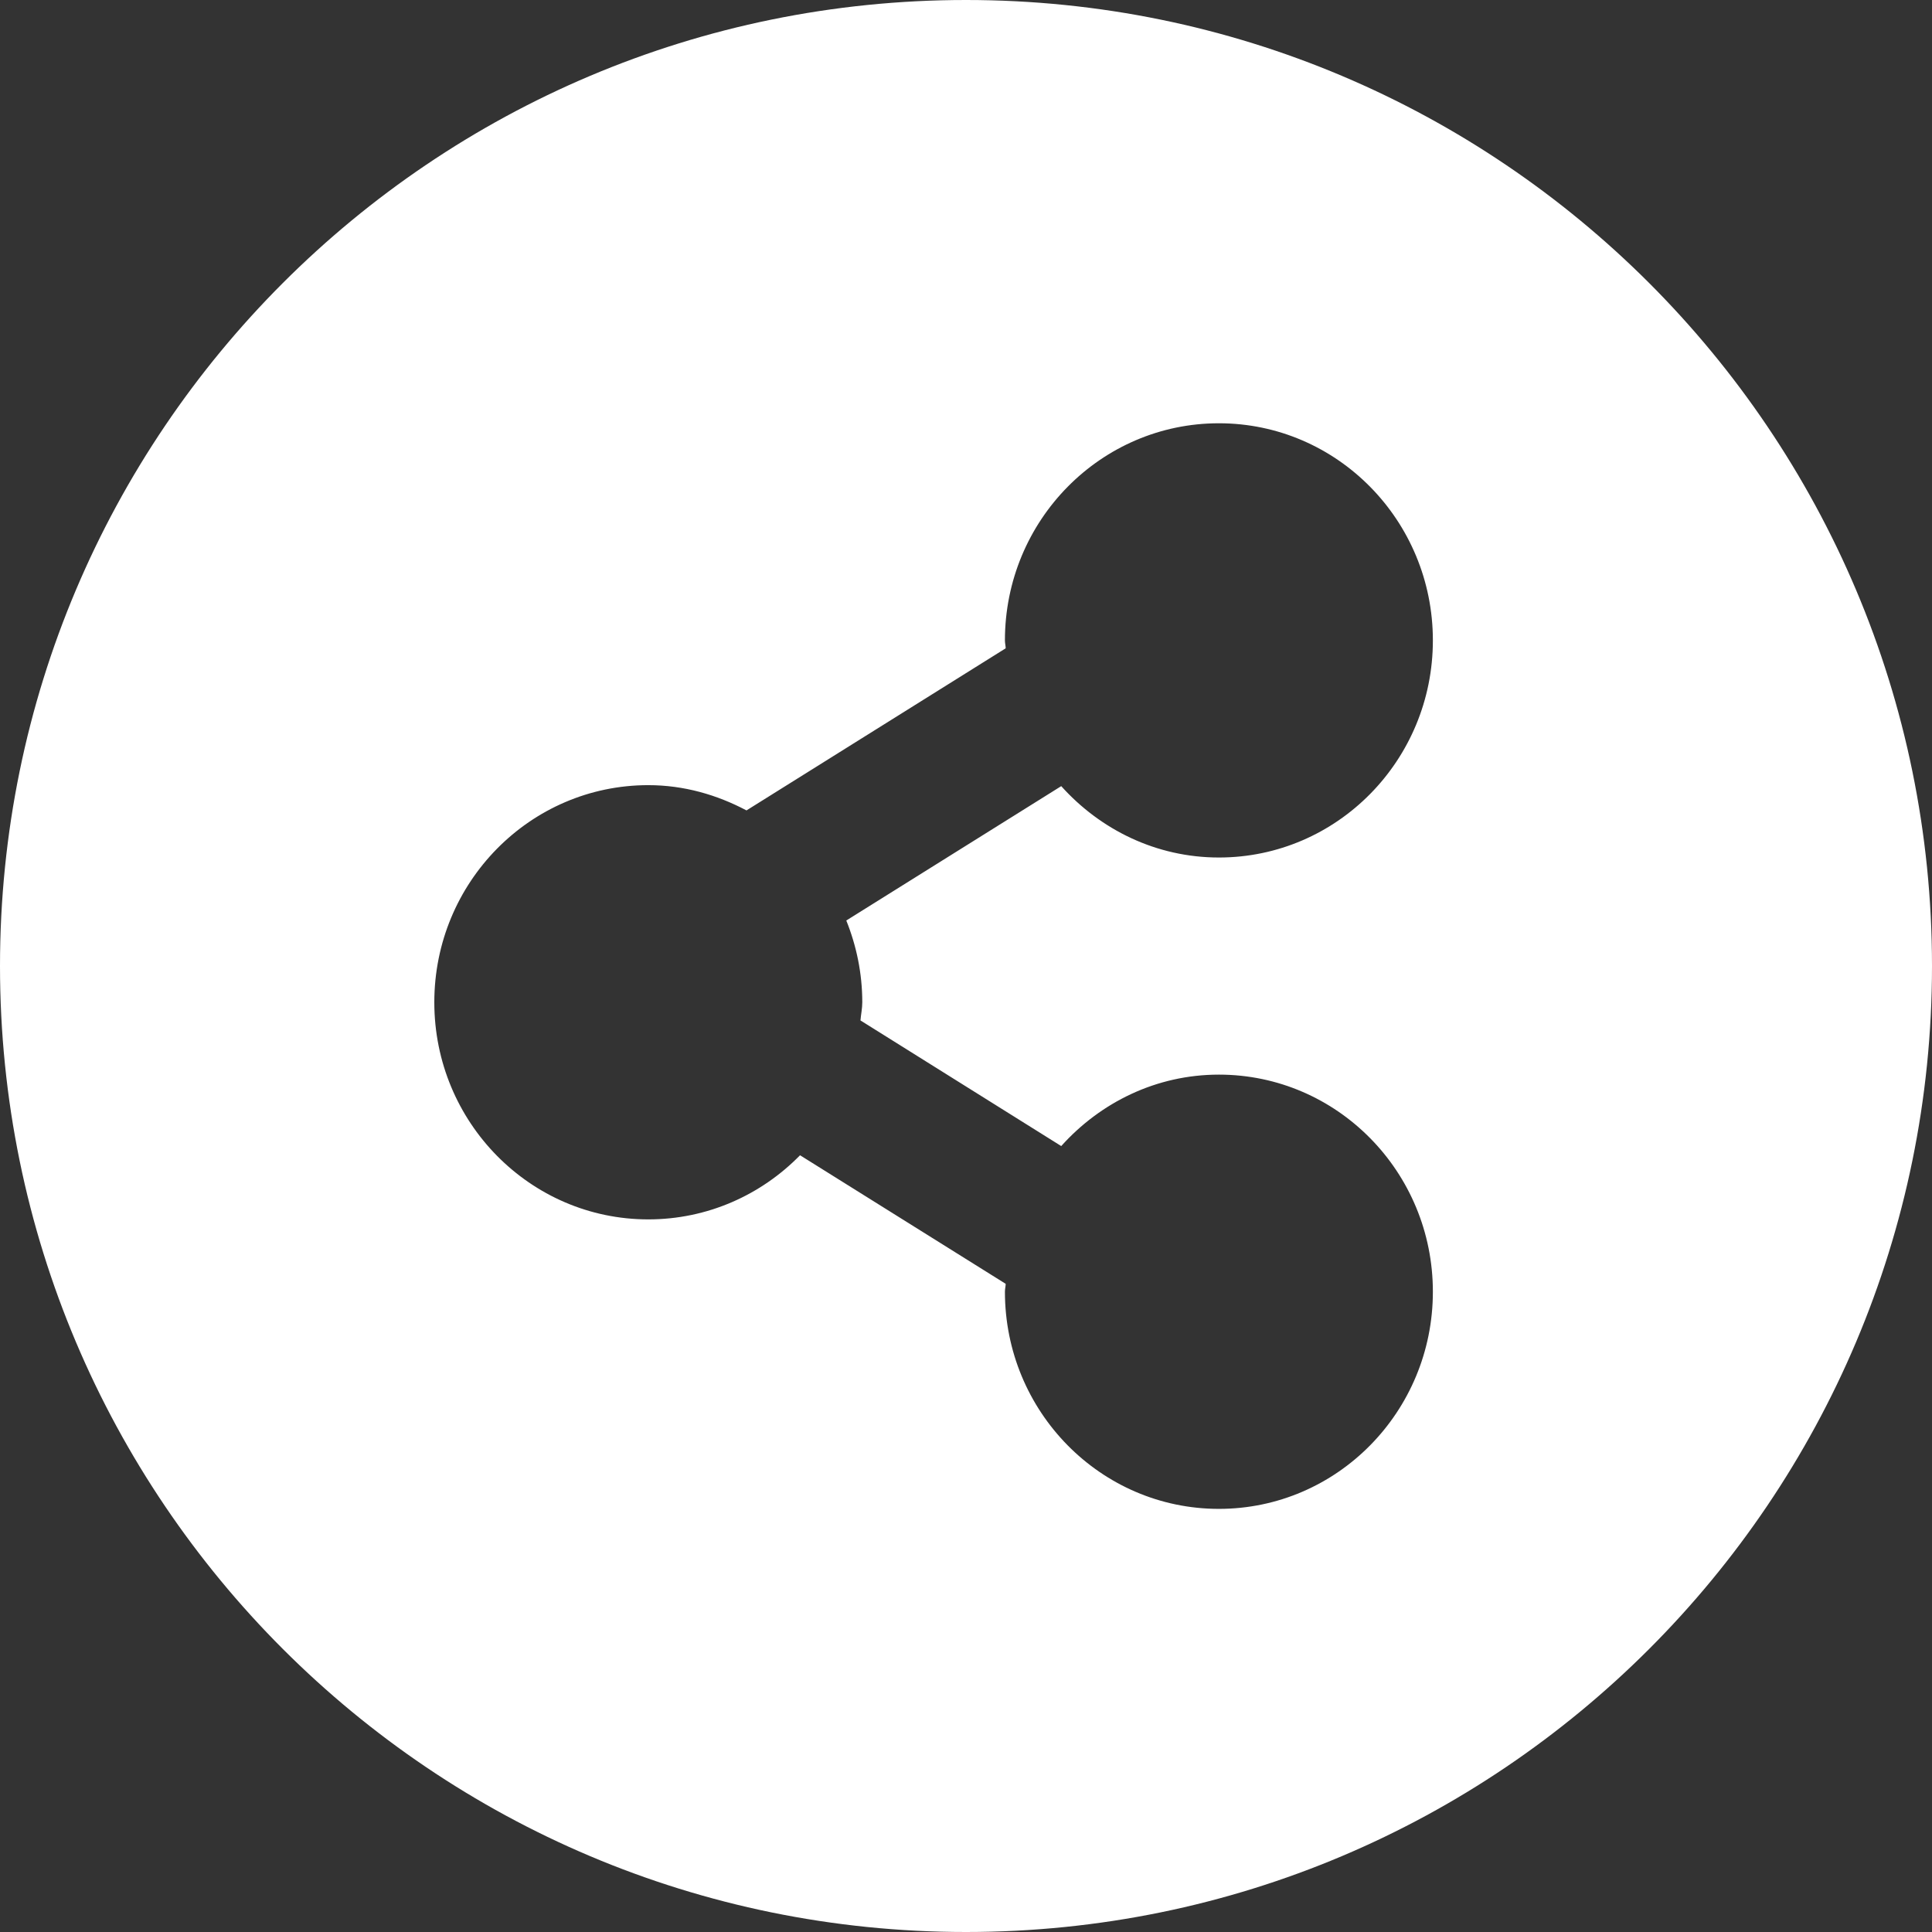 <svg xmlns="http://www.w3.org/2000/svg" width="130" height="130"><rect width="100%" height="100%" fill="#333333" stroke="none"/><path fill="#FFF" fill-rule="evenodd" d="M65 130c-35.899 0-65-29.102-65-65C0 29.101 29.101 0 65 0s65 29.101 65 65c0 35.898-29.101 65-65 65Zm-6.979-62.558c0-1.95-.393-3.804-1.076-5.503l14.463-9.041c2.634 2.93 6.391 4.802 10.609 4.802 7.951 0 14.398-6.54 14.398-14.611 0-8.067-6.447-14.608-14.398-14.608-7.952 0-14.398 6.541-14.398 14.608 0 .183.047.352.052.534L50.23 54.531c-1.987-1.051-4.213-1.7-6.608-1.7-7.951 0-14.398 6.54-14.398 14.611 0 8.067 6.447 14.608 14.398 14.608 3.993 0 7.603-1.651 10.211-4.315l13.838 8.651c-.005.181-.052.352-.052.531 0 8.07 6.446 14.612 14.398 14.612 7.951 0 14.398-6.542 14.398-14.612 0-8.066-6.447-14.608-14.398-14.608-4.218 0-7.975 1.875-10.609 4.807l-13.509-8.453c.034-.409.122-.803.122-1.221Z"/></svg>